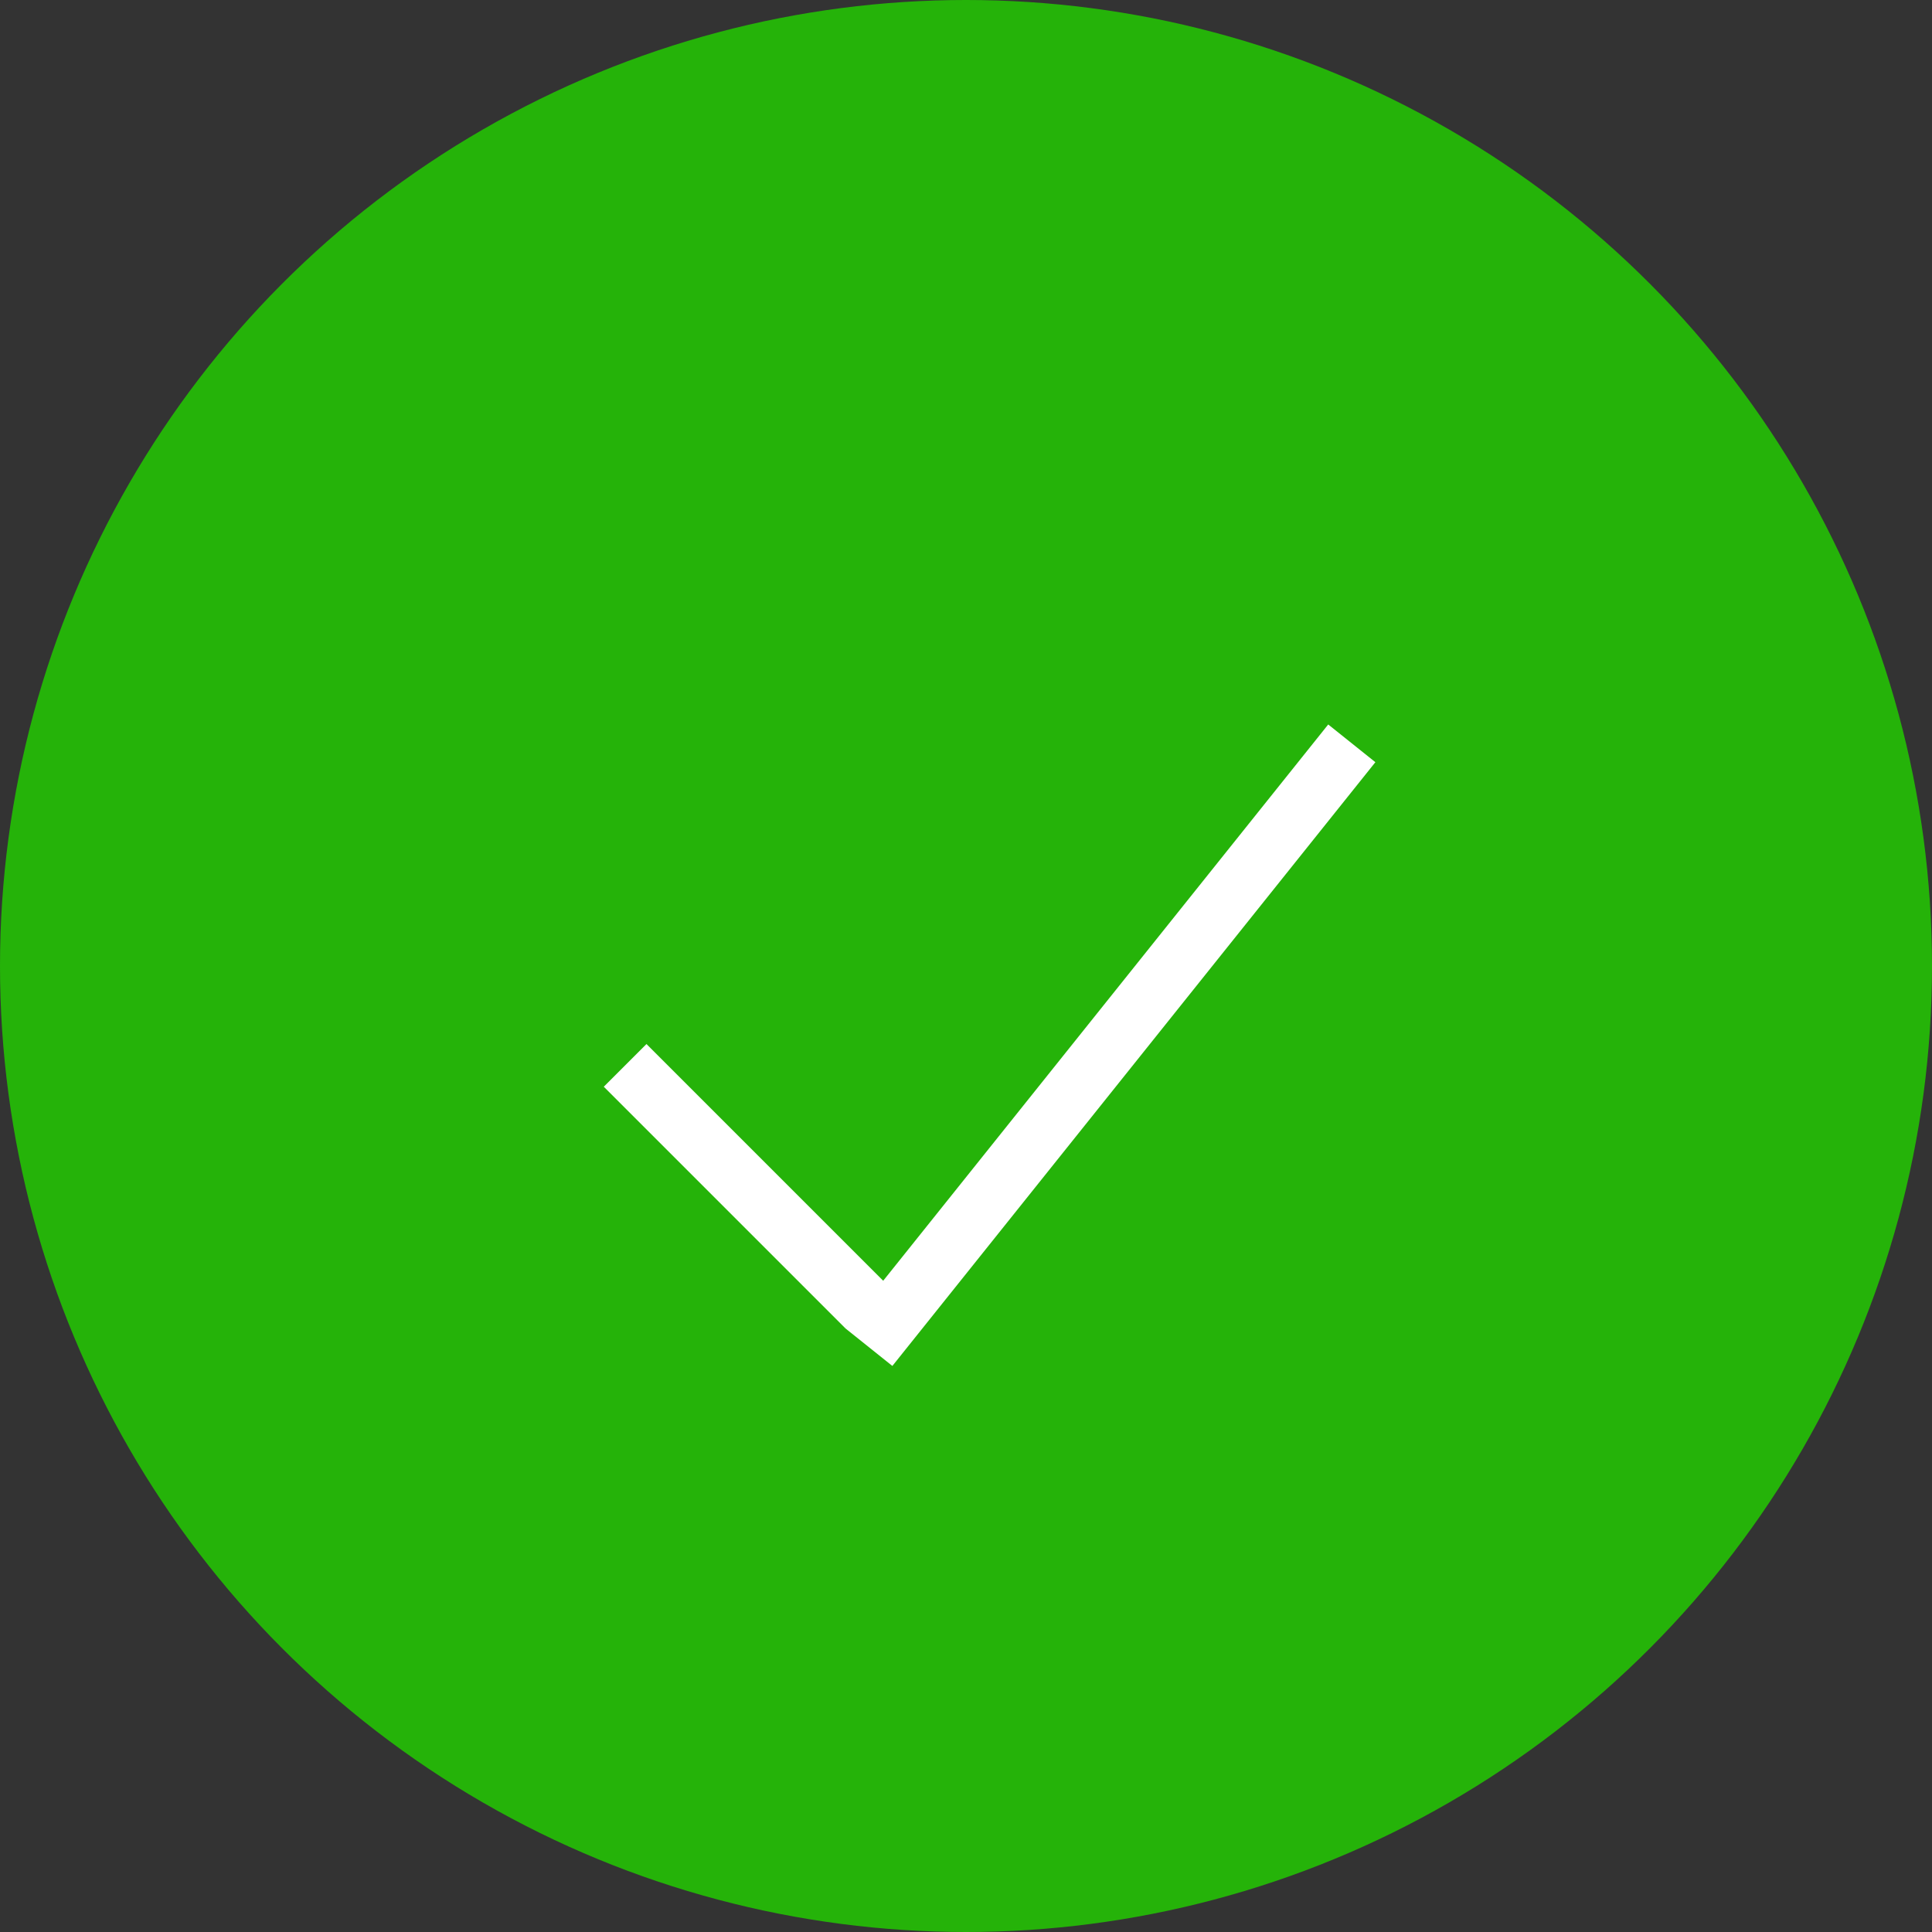 <?xml version="1.0" encoding="UTF-8"?> <svg xmlns="http://www.w3.org/2000/svg" width="16" height="16" viewBox="0 0 16 16" fill="none"><rect x="0" y="0" width="16" height="16" fill="#333333" stroke="none"/><circle cx="8" cy="8" r="8" fill="#25B309"></circle><line x1="5.177" y1="8.823" x2="7.177" y2="10.823" stroke="white" stroke-width="0.5"></line><line x1="11.195" y1="6.156" x2="7.195" y2="11.156" stroke="white" stroke-width="0.5"></line></svg> 